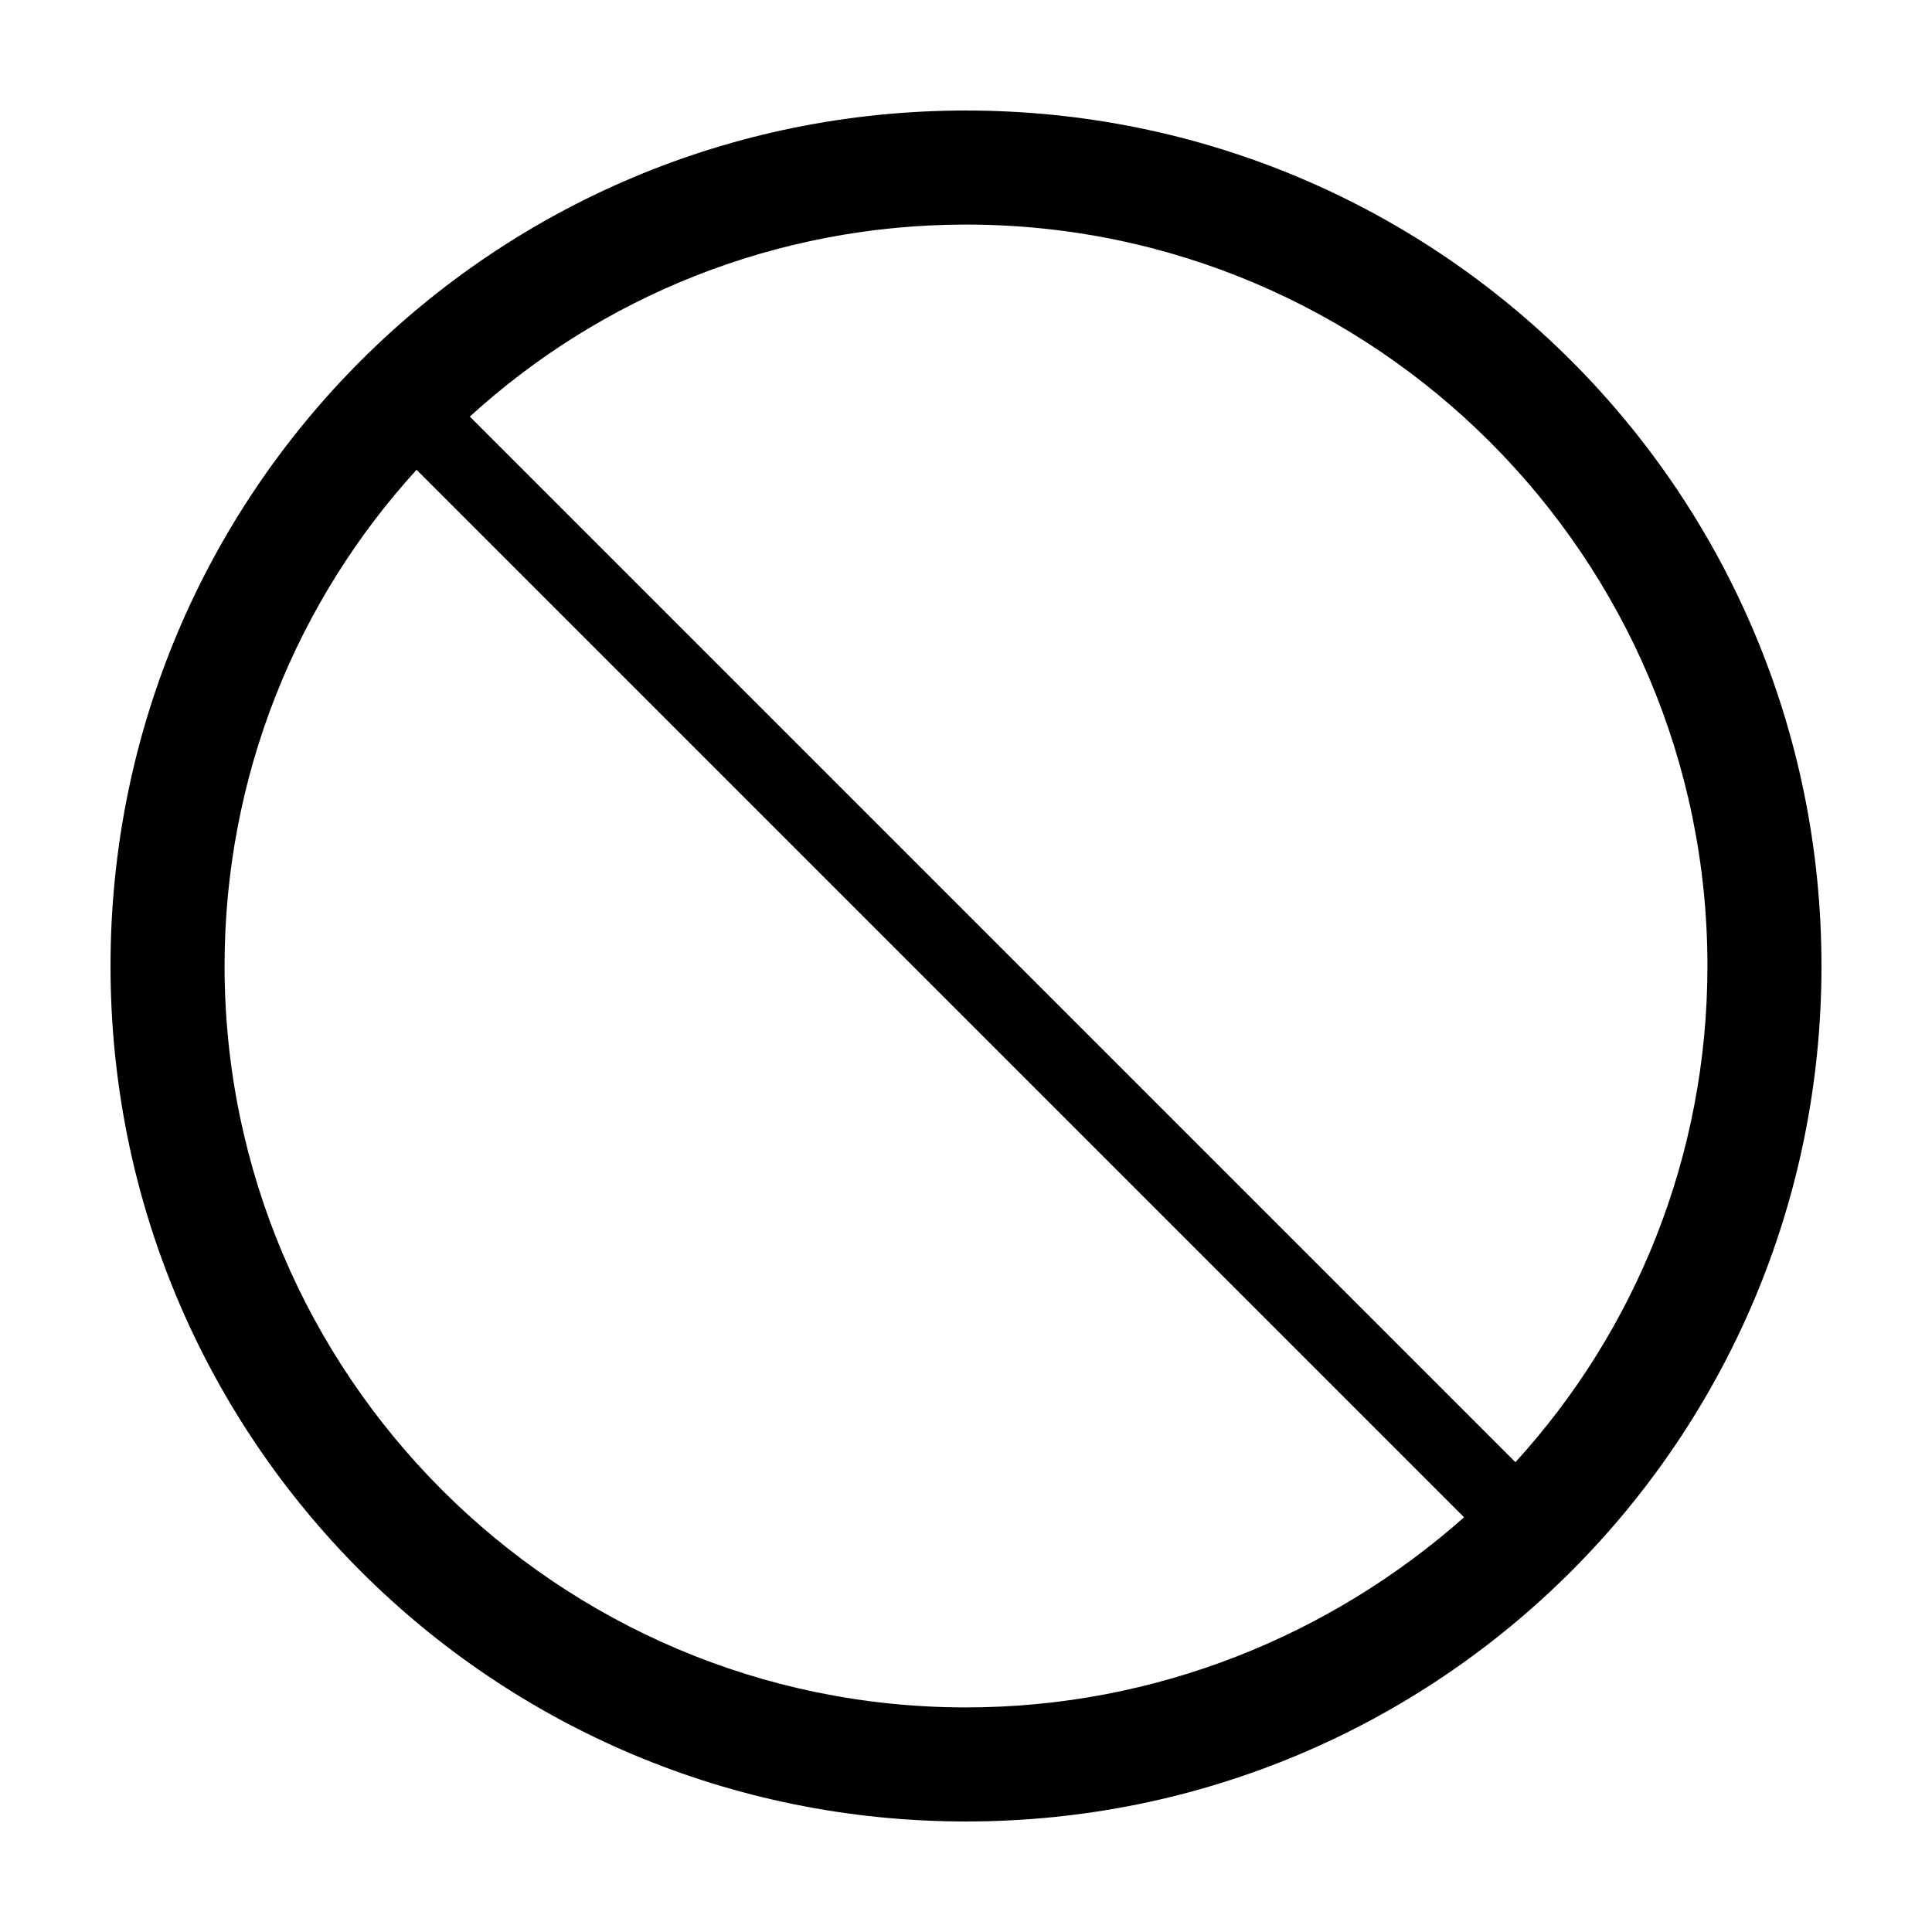 <?xml version="1.0" encoding="UTF-8"?>
<!-- Uploaded to: ICON Repo, www.iconrepo.com, Generator: ICON Repo Mixer Tools -->
<svg fill="#000000" width="800px" height="800px" version="1.1" viewBox="144 144 512 512" xmlns="http://www.w3.org/2000/svg">
 <path d="m400 173.29c-125.45 0-226.71 101.27-226.71 226.71s101.27 226.71 226.71 226.71 226.71-101.27 226.71-226.71c-0.004-125.45-101.27-226.71-226.71-226.71zm-196.49 226.71c0-50.383 19.145-96.73 50.883-131.5l277.6 277.6c-35.262 31.238-81.613 50.383-131.99 50.383-108.32 0-196.49-88.168-196.49-196.48zm342.09 131.49-277.09-277.09c34.762-31.742 81.113-50.887 131.5-50.887 108.32 0 196.48 88.168 196.48 196.48 0 50.383-19.145 96.734-50.887 131.5z"/>
</svg>